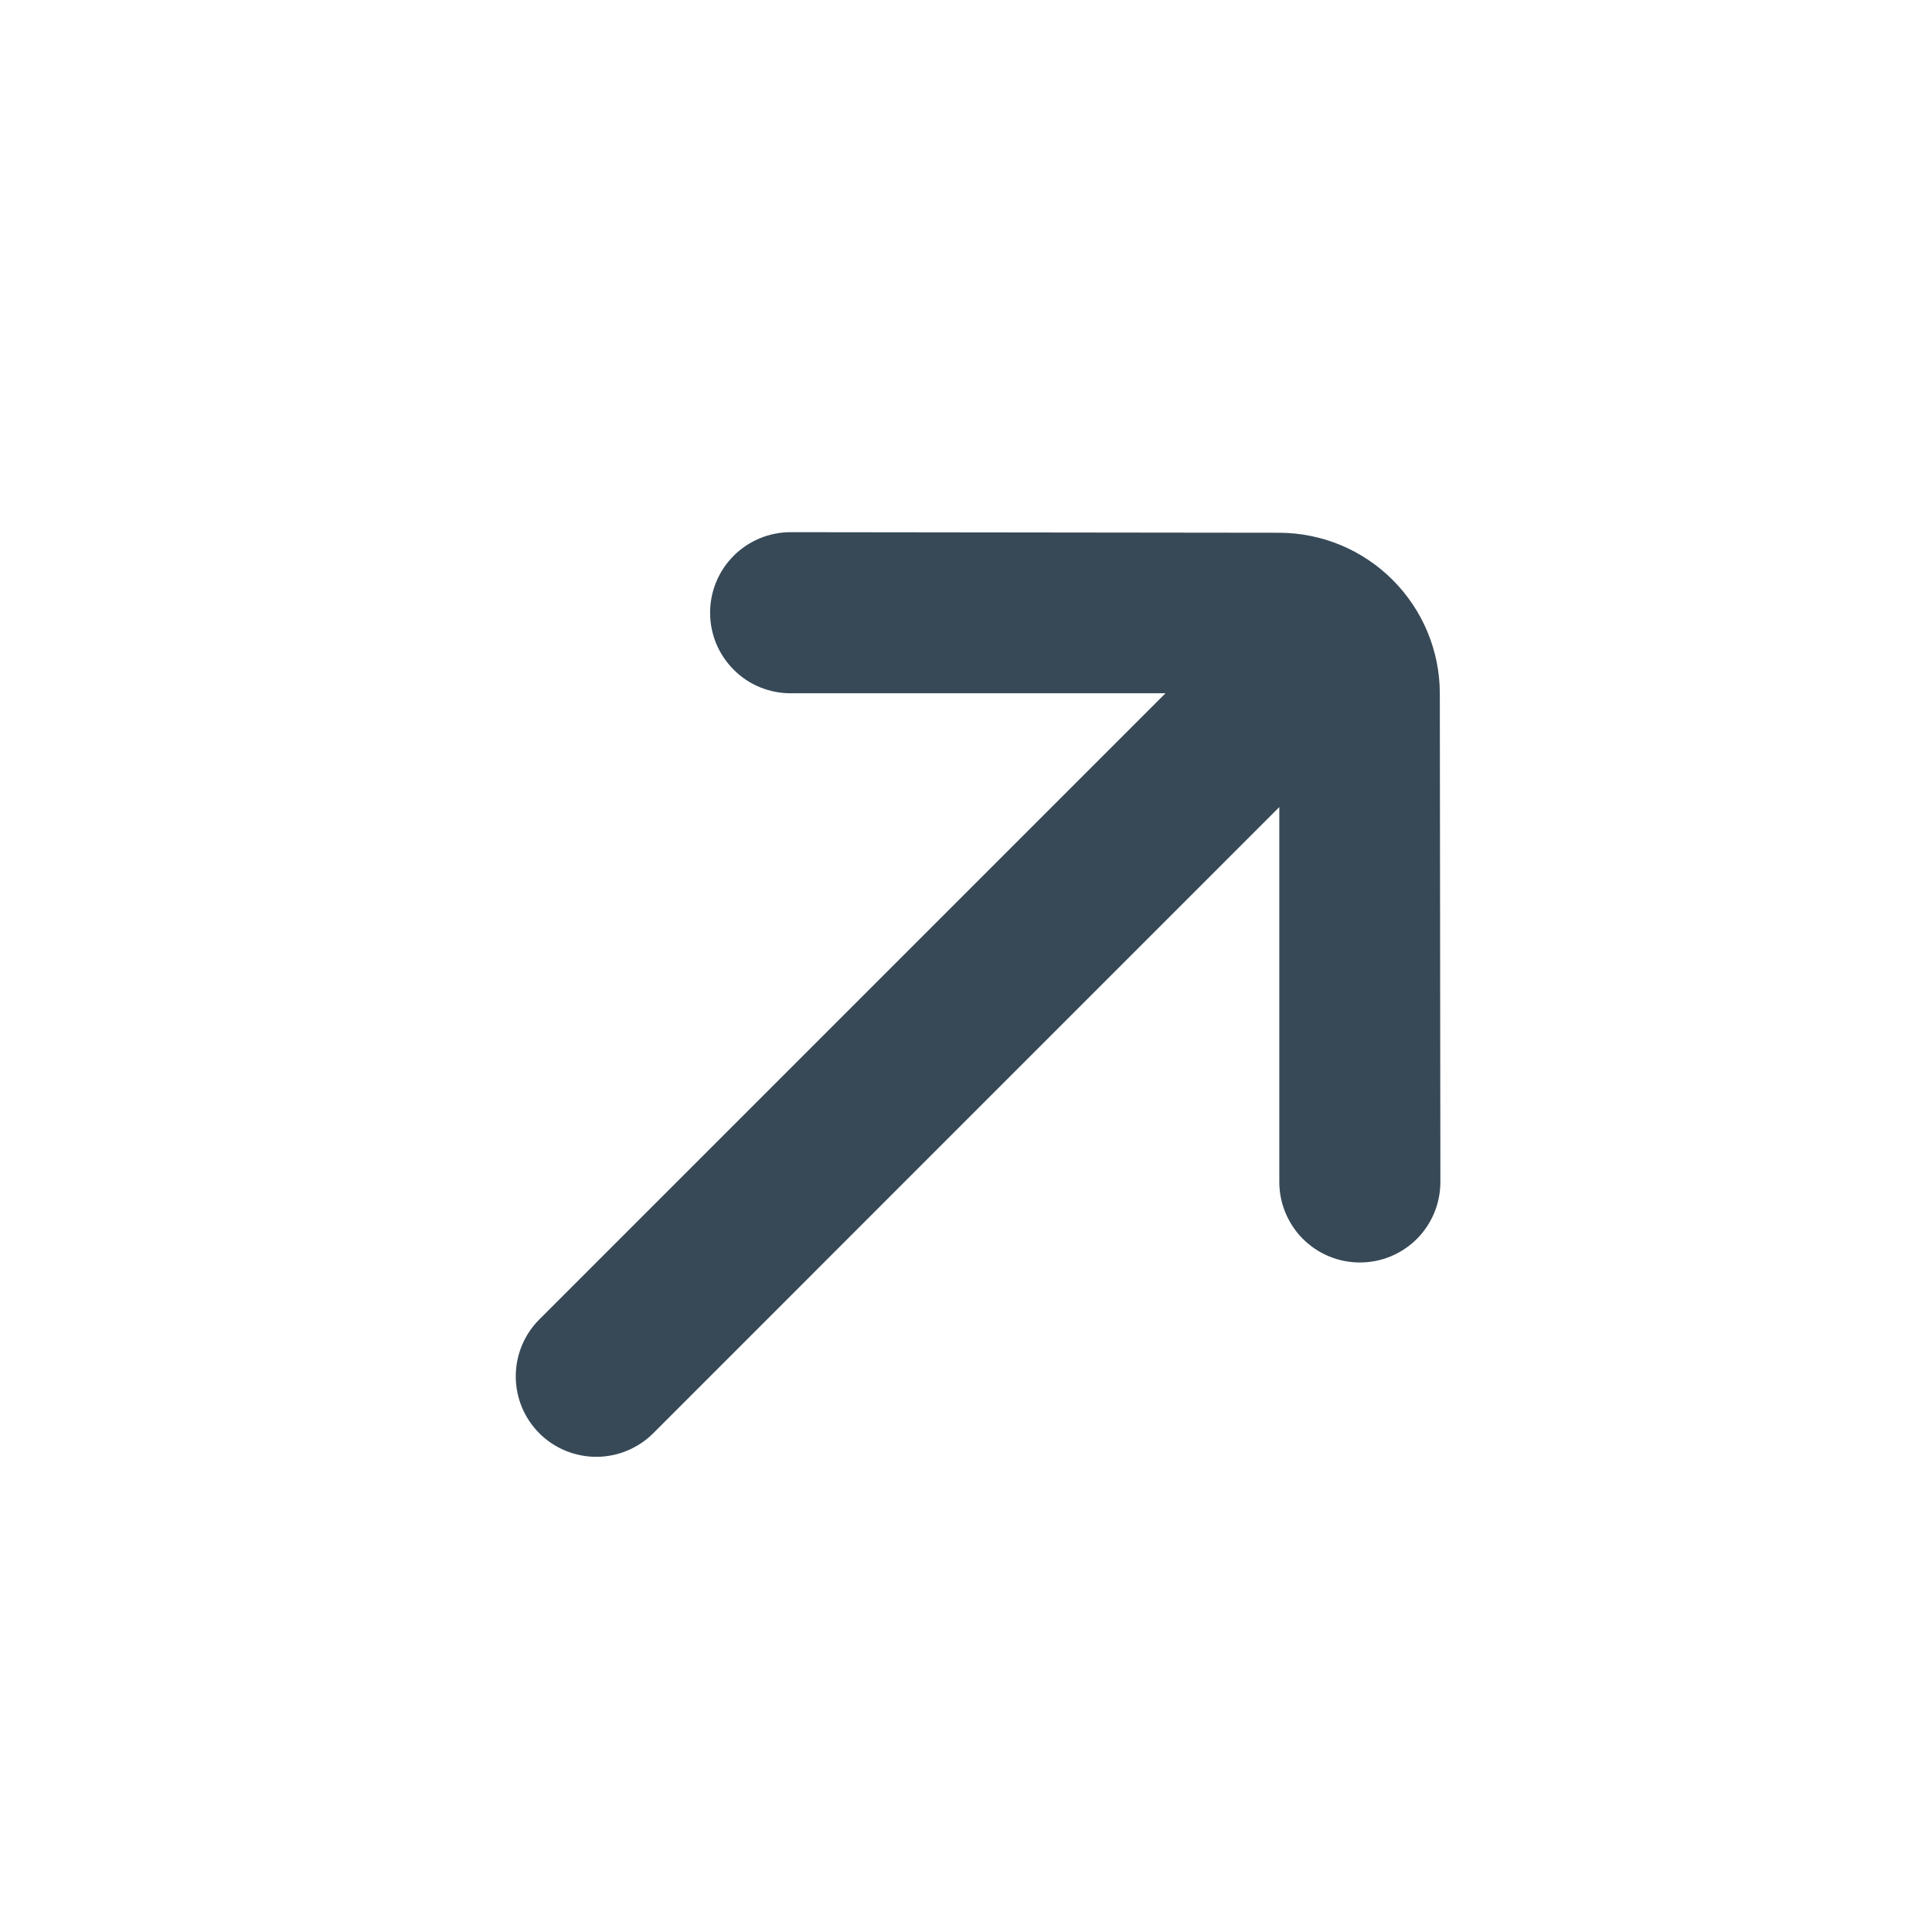 <?xml version="1.0" encoding="UTF-8"?>
<svg xmlns="http://www.w3.org/2000/svg" width="24" height="24" viewBox="0 0 24 24" fill="none">
  <path d="M17.893 14.686L17.886 8.612C17.885 8.084 17.674 7.578 17.3 7.204C16.927 6.83 16.421 6.62 15.892 6.618L9.818 6.611C9.554 6.612 9.301 6.717 9.114 6.904C8.927 7.091 8.822 7.344 8.821 7.608C8.821 7.74 8.846 7.871 8.896 7.993C8.947 8.115 9.021 8.226 9.114 8.319C9.207 8.413 9.318 8.487 9.44 8.537C9.562 8.587 9.693 8.613 9.825 8.612H14.478L6.7 16.39C6.512 16.578 6.407 16.832 6.407 17.097C6.407 17.363 6.512 17.617 6.7 17.805C6.887 17.992 7.142 18.097 7.407 18.097C7.672 18.097 7.926 17.992 8.114 17.805L15.892 10.026L15.892 14.679C15.891 14.944 15.996 15.199 16.183 15.388C16.37 15.576 16.624 15.682 16.889 15.683C17.155 15.684 17.409 15.58 17.598 15.393C17.786 15.206 17.892 14.952 17.893 14.686Z" fill="#374957"></path>
</svg>
